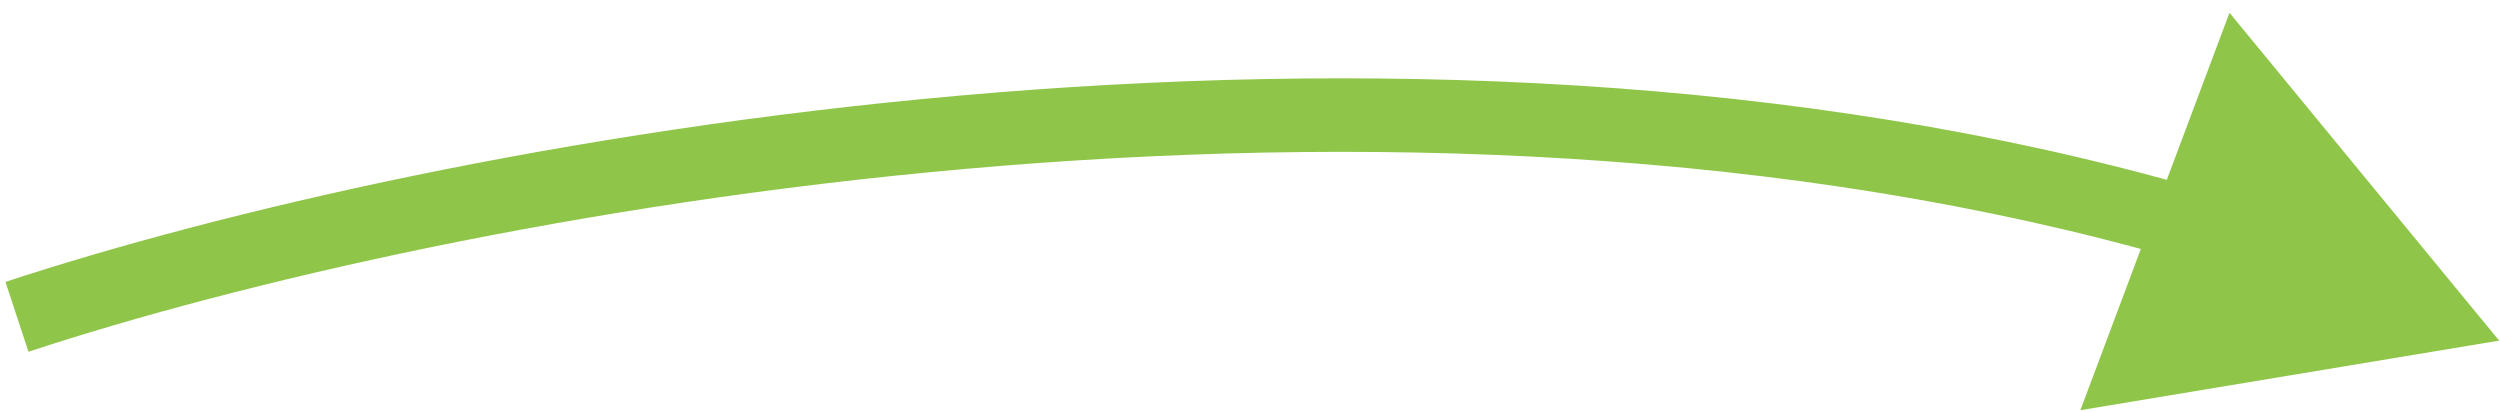 <svg width="170" height="28" viewBox="0 0 170 28" fill="none" xmlns="http://www.w3.org/2000/svg">
<path d="M169.942 23.162L141.465 27.893L151.606 0.866L169.942 23.162ZM0.371 19.169C29.246 9.661 94.814 -3.005 149.576 12.858L148.185 17.661C94.806 2.199 30.369 14.556 1.935 23.919L0.371 19.169Z" fill="#8FC649"/>
</svg>
